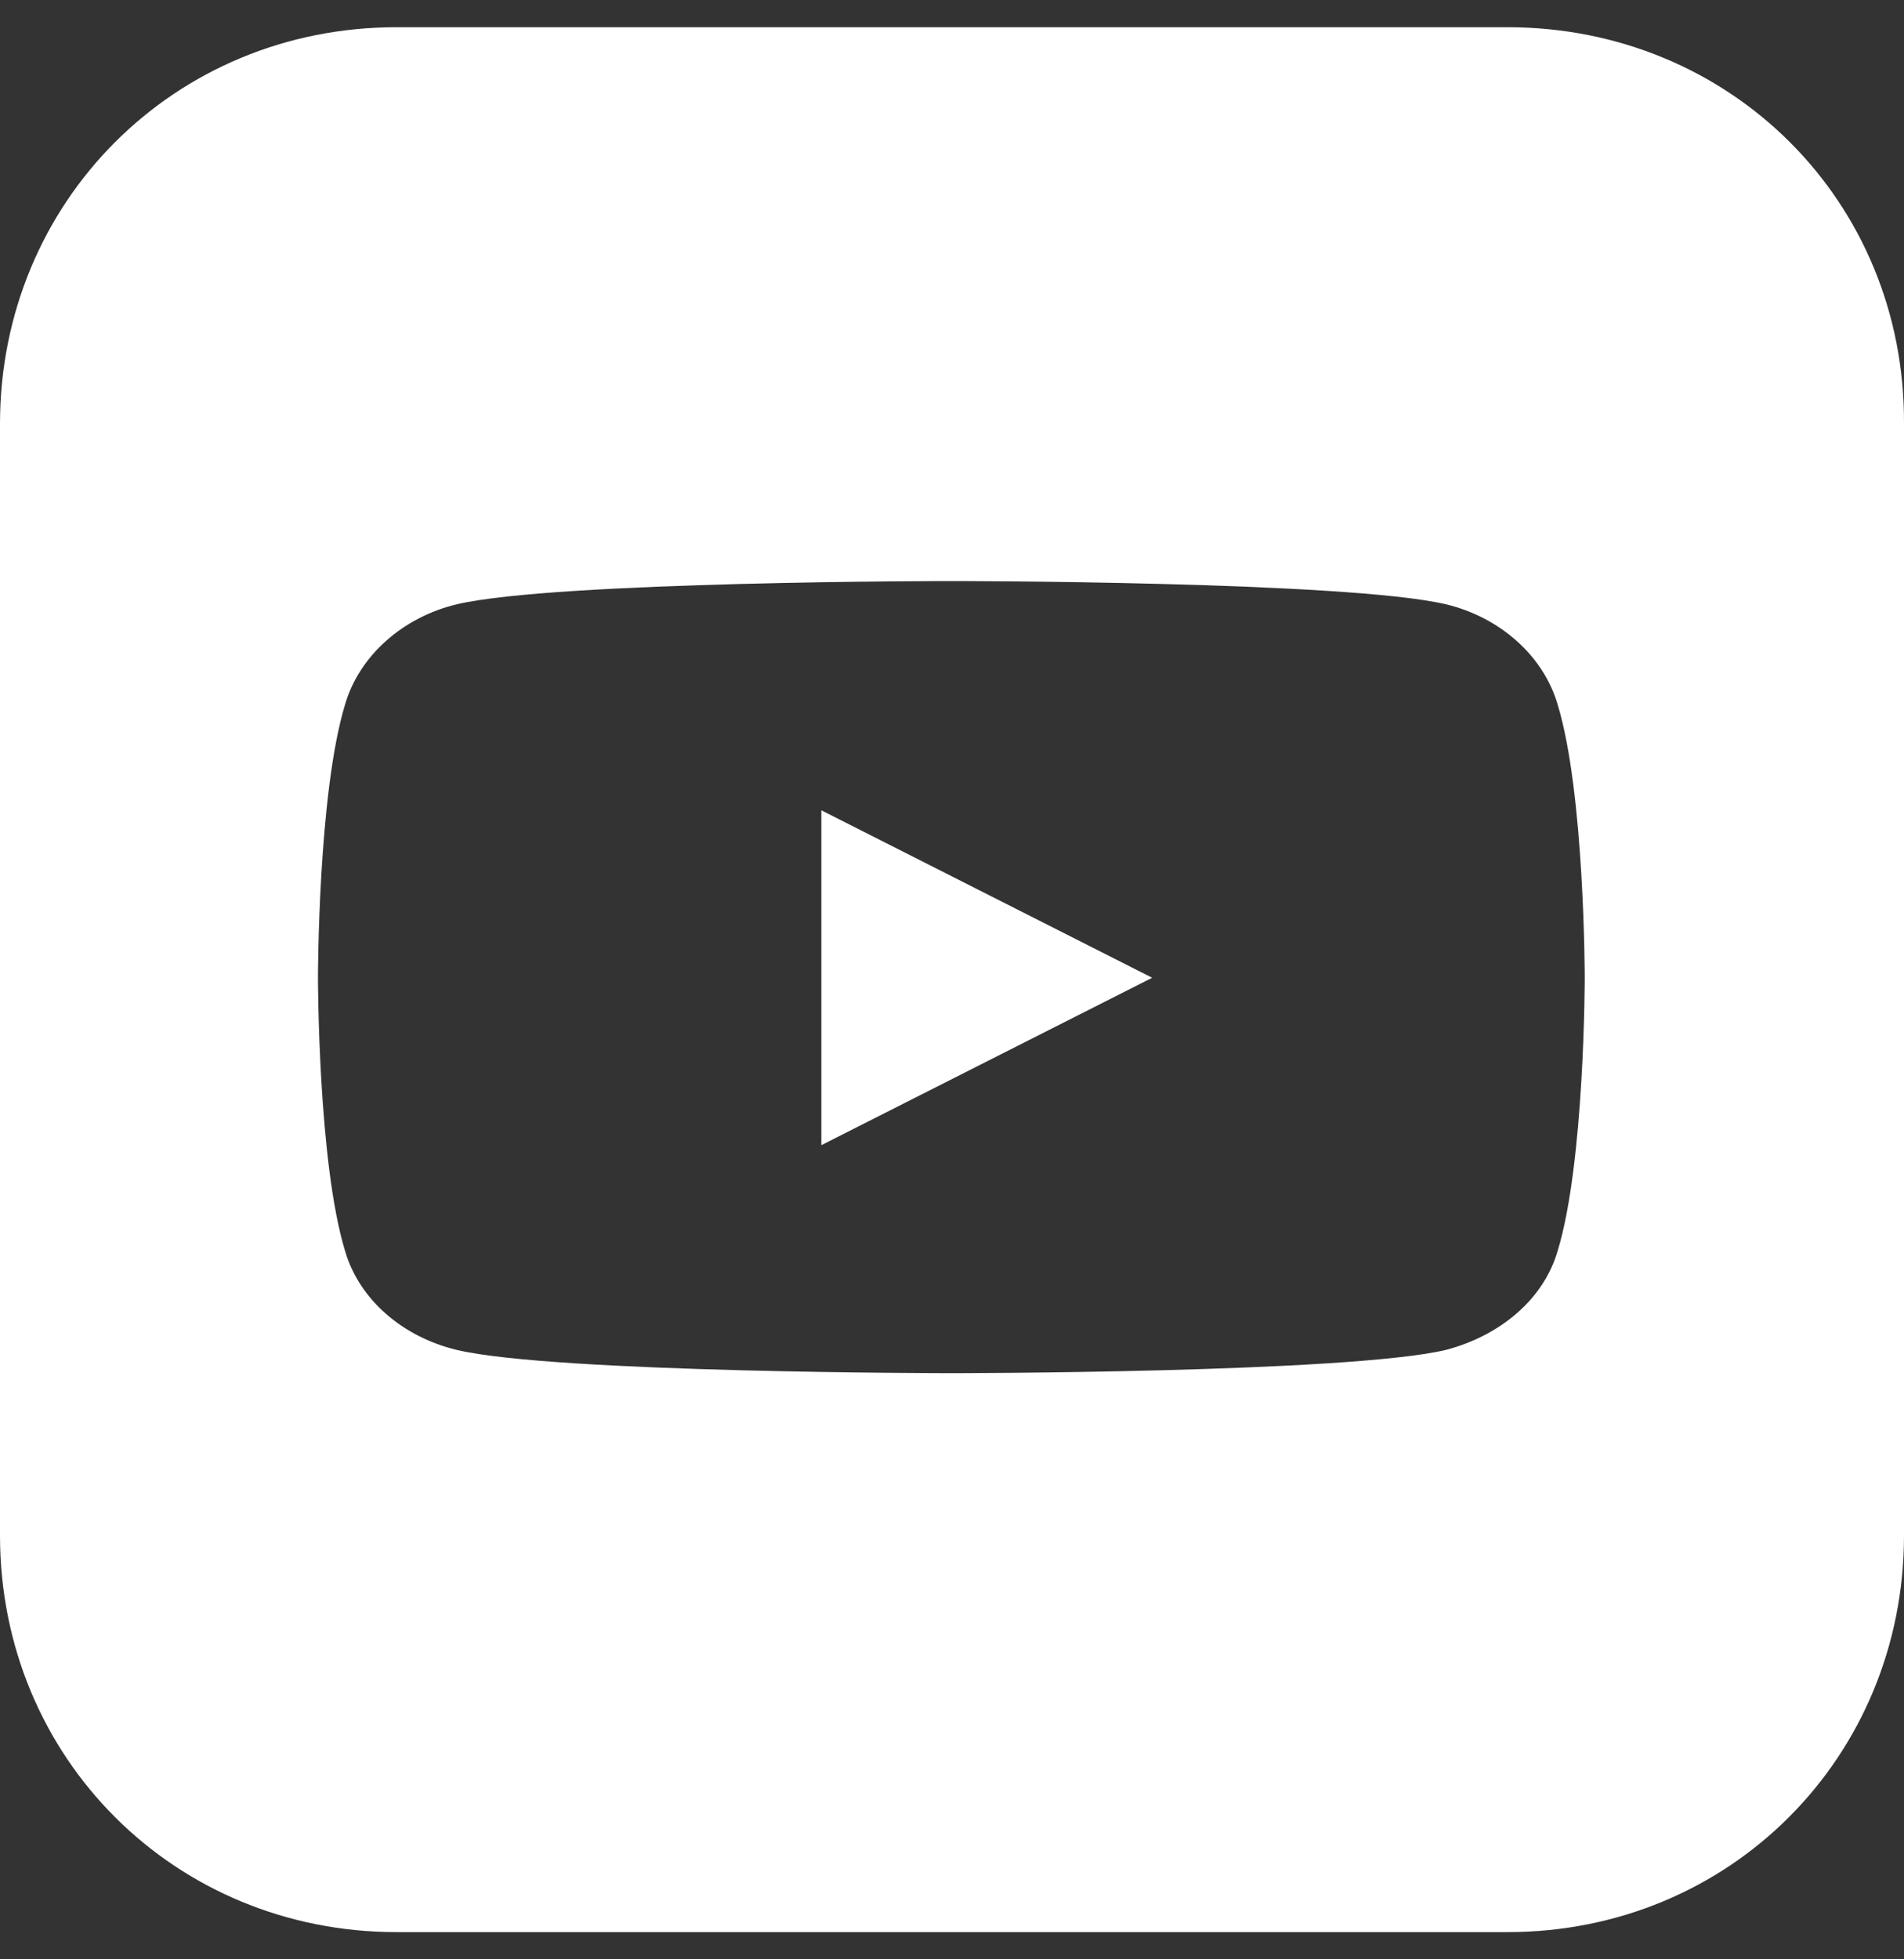 <svg width="35" height="36" viewBox="0 0 35 36" fill="none" xmlns="http://www.w3.org/2000/svg">
<rect x="0" y="0" width="35" height="36" fill="#333333" stroke="none"/>
<path d="M21.18 17.965L15.098 14.888V21.041L21.18 17.965ZM27.711 0.5H7.289C3.195 0.5 0 3.718 0 7.789V28.211C0 32.305 3.218 35.5 7.289 35.5H27.711C31.805 35.5 35 32.282 35 28.211V7.789C35.023 3.695 31.805 0.5 27.711 0.5ZM26.575 11.102C27.569 11.338 28.374 12.048 28.634 12.948C29.131 14.581 29.131 17.965 29.131 17.965C29.131 17.965 29.131 21.349 28.634 22.981C28.374 23.881 27.569 24.543 26.575 24.804C24.753 25.23 17.488 25.23 17.488 25.23C17.488 25.23 10.199 25.23 8.401 24.804C7.407 24.567 6.602 23.881 6.342 22.981C5.845 21.349 5.845 17.965 5.845 17.965C5.845 17.965 5.845 14.581 6.342 12.948C6.602 12.048 7.407 11.338 8.401 11.102C10.223 10.676 17.488 10.676 17.488 10.676C17.488 10.676 24.753 10.676 26.575 11.102Z" fill="white"/>
</svg>
